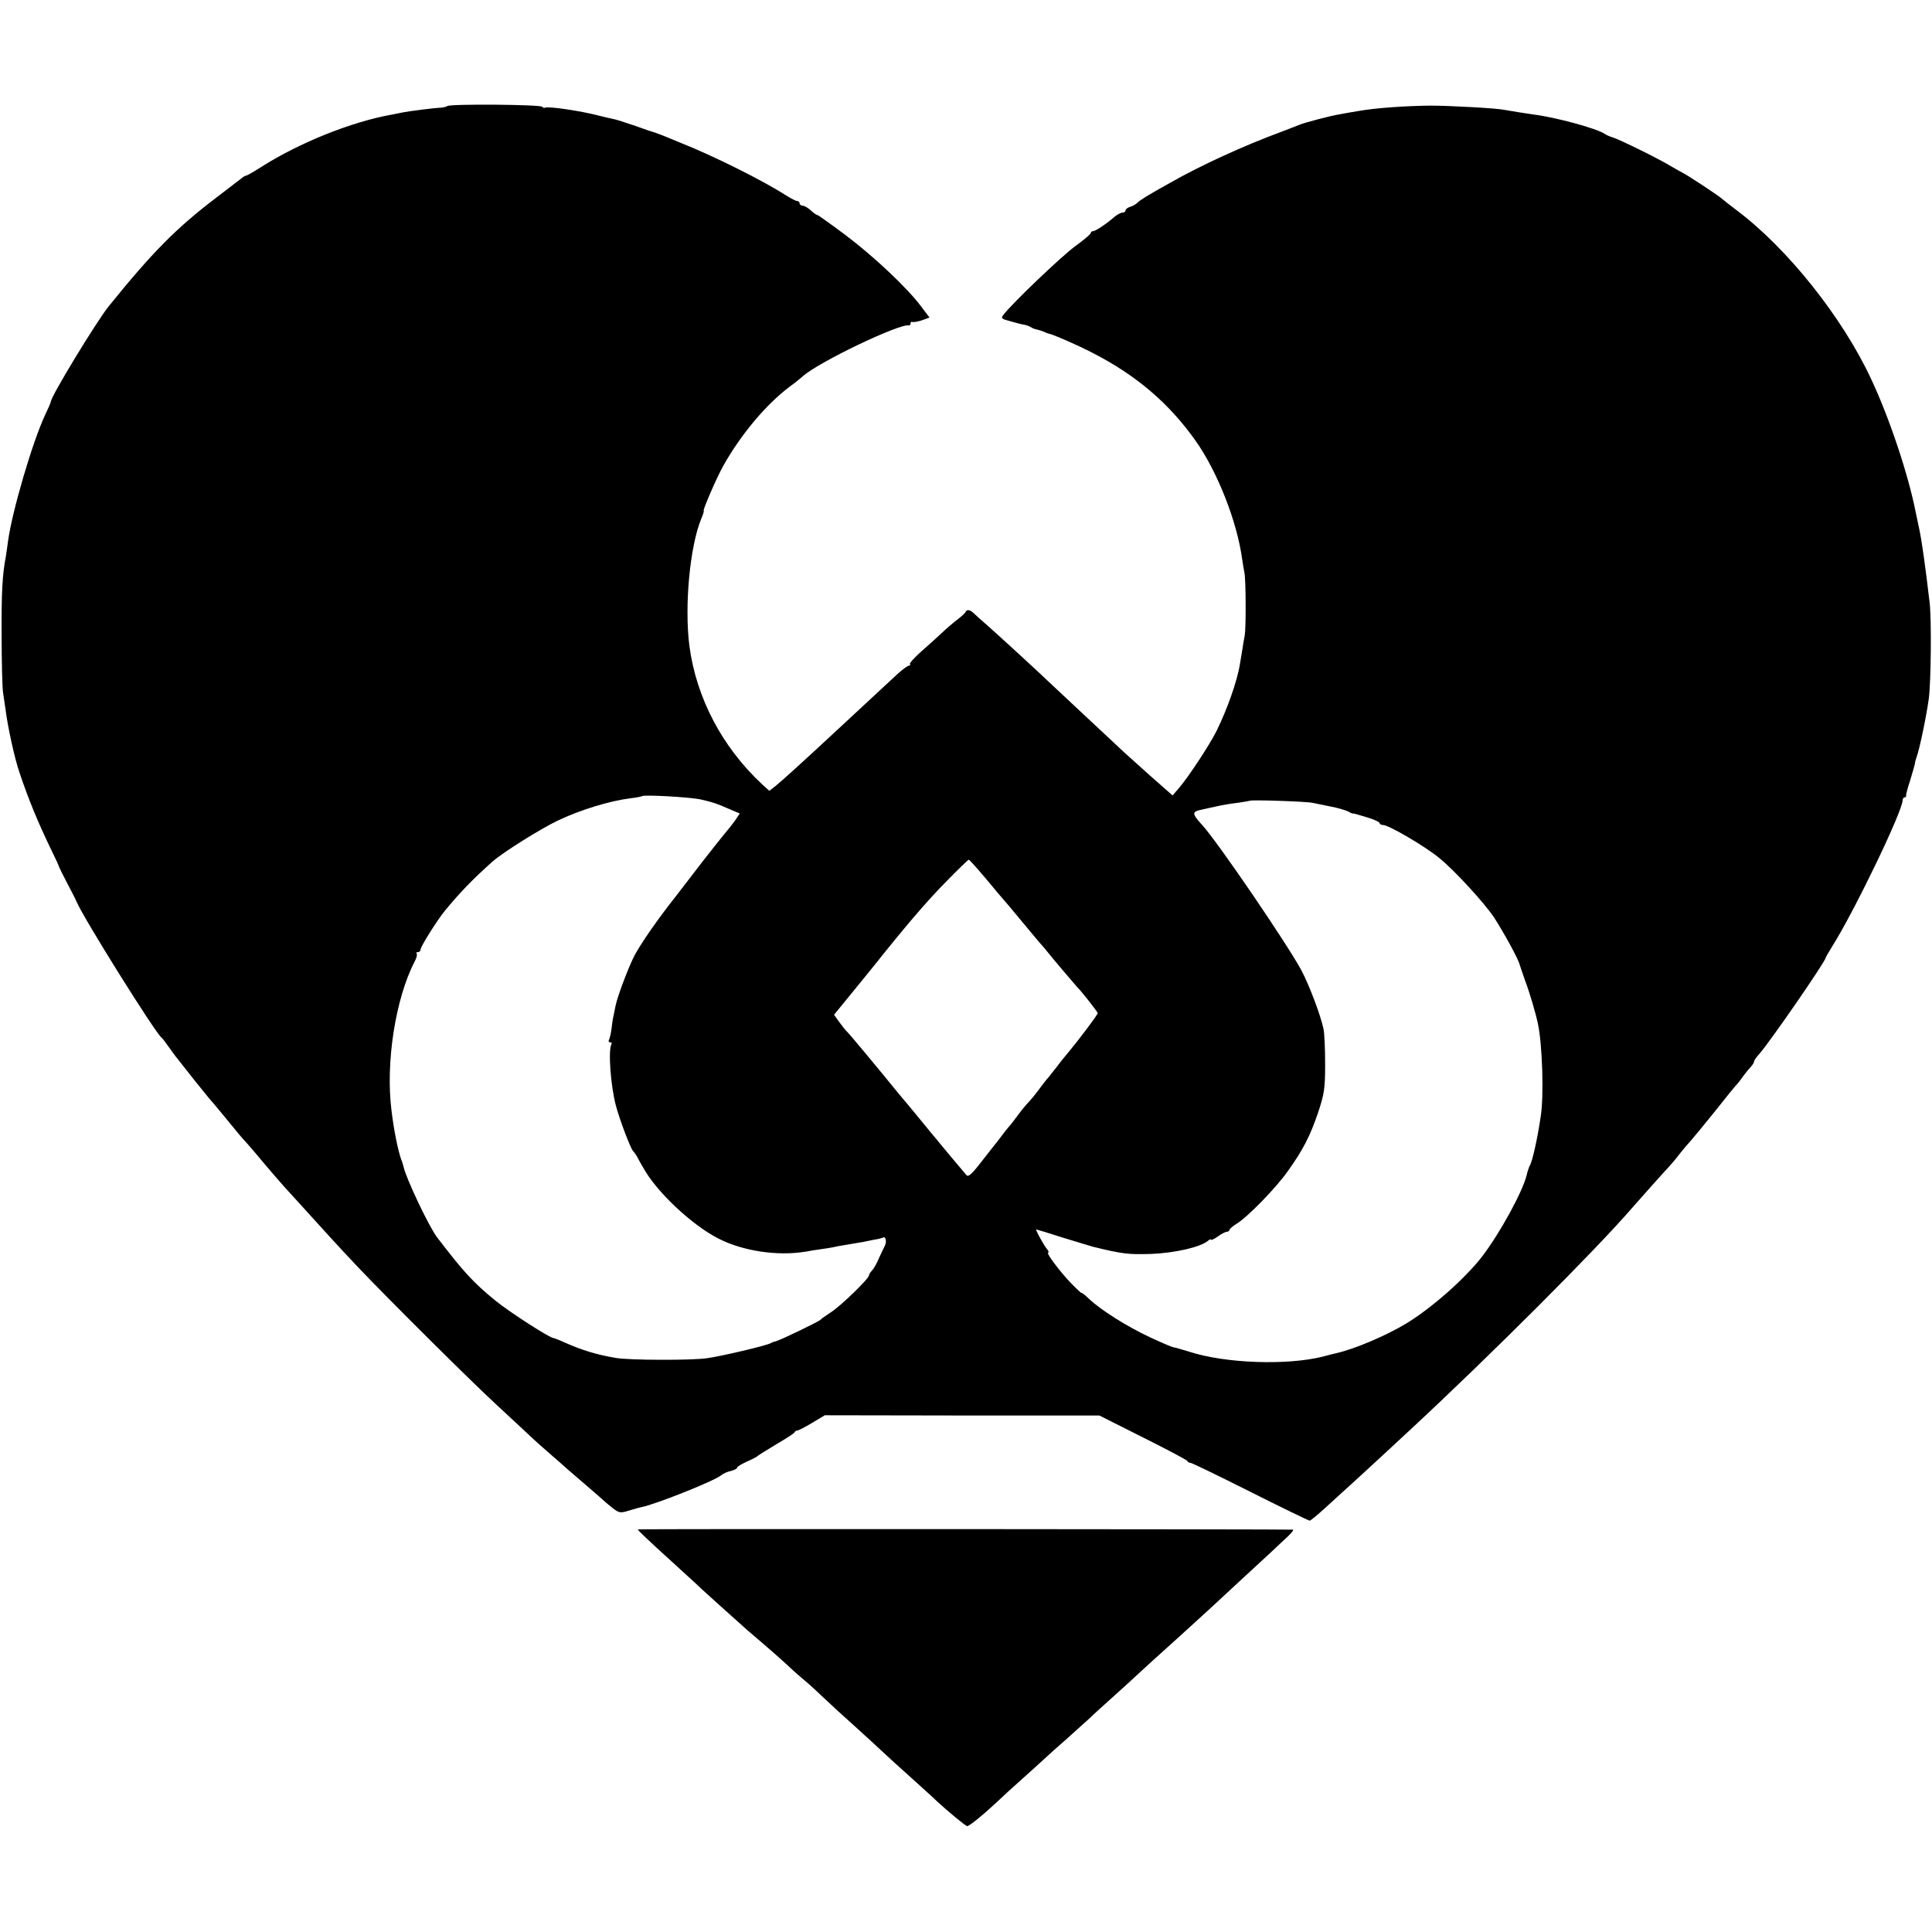 <?xml version="1.0" standalone="no"?>
<!DOCTYPE svg PUBLIC "-//W3C//DTD SVG 20010904//EN"
 "http://www.w3.org/TR/2001/REC-SVG-20010904/DTD/svg10.dtd">
<svg version="1.0" xmlns="http://www.w3.org/2000/svg"
 width="836pt" height="836pt" viewBox="0 0 836 836"
 preserveAspectRatio="xMidYMid meet">
<g transform="translate(0,836) scale(0.1,-0.1)"
fill="#000000" stroke="none">
<path d="M1935 7901 c-3 -3 -16 -6 -28 -7 -29 -1 -136 -15 -162 -20 -11 -2
-33 -7 -50 -10 -175 -31 -403 -123 -567 -228 -31 -20 -60 -36 -63 -36 -3 0
-11 -4 -18 -10 -7 -5 -55 -42 -107 -82 -178 -135 -281 -240 -471 -475 -55 -70
-249 -389 -249 -411 0 -3 -11 -29 -25 -58 -54 -115 -142 -414 -160 -544 -3
-25 -8 -56 -10 -70 -15 -77 -19 -156 -18 -340 0 -113 3 -223 6 -245 3 -22 8
-56 11 -75 10 -79 40 -215 61 -275 38 -113 79 -213 138 -335 18 -36 32 -67 32
-70 1 -3 16 -34 35 -70 19 -36 38 -73 42 -83 30 -71 339 -565 367 -587 4 -3
18 -21 31 -40 14 -19 30 -42 37 -50 6 -8 42 -53 79 -100 38 -47 70 -87 74 -90
3 -3 25 -30 50 -60 61 -75 83 -101 96 -114 5 -6 37 -42 69 -81 32 -38 75 -88
94 -109 20 -22 47 -52 61 -67 110 -122 187 -206 260 -283 131 -138 485 -490
600 -596 56 -52 121 -112 143 -133 22 -21 65 -59 95 -85 30 -26 60 -52 66 -58
6 -5 45 -39 86 -74 41 -35 77 -67 80 -70 3 -3 18 -15 33 -27 26 -20 32 -21 70
-9 23 7 45 13 50 14 58 10 319 114 347 138 8 7 27 16 43 19 15 4 27 10 27 15
0 4 19 15 43 26 23 10 44 21 47 25 3 3 39 25 80 50 41 24 77 47 78 51 2 5 8 8
12 8 5 0 34 15 64 33 l55 33 594 -1 594 0 189 -95 c104 -52 191 -98 192 -102
2 -5 8 -8 14 -8 5 0 121 -56 258 -125 137 -69 253 -125 257 -125 4 0 33 24 65
53 31 28 86 79 123 112 36 33 93 85 125 115 33 30 87 81 122 113 347 322 804
779 961 961 40 46 143 161 162 181 11 12 32 37 46 56 15 19 36 43 46 54 10 11
56 67 102 124 45 57 88 110 94 116 7 7 21 25 32 41 11 15 26 33 33 40 6 7 12
16 12 21 0 4 10 19 23 33 44 49 287 401 287 416 0 2 12 23 27 47 94 148 306
587 306 635 0 6 4 12 9 12 4 0 7 3 6 8 -1 4 7 34 18 67 10 33 19 65 20 70 0 6
3 17 6 25 14 36 44 183 54 256 10 77 12 340 4 414 -19 162 -34 269 -45 320 -3
14 -10 46 -15 71 -32 164 -113 407 -192 576 -124 268 -363 568 -583 733 -33
25 -62 48 -65 51 -7 8 -152 104 -170 112 -8 4 -31 17 -50 28 -50 31 -221 115
-250 124 -14 4 -29 11 -35 15 -34 24 -214 73 -312 85 -22 3 -92 14 -125 20
-34 7 -237 18 -318 18 -106 -1 -238 -10 -310 -23 -30 -5 -66 -11 -80 -14 -40
-6 -153 -36 -175 -45 -11 -5 -47 -18 -80 -31 -165 -61 -350 -146 -480 -220
-99 -55 -131 -75 -143 -87 -6 -6 -21 -15 -32 -18 -11 -3 -20 -11 -20 -16 0 -5
-6 -9 -13 -9 -7 0 -22 -8 -33 -17 -34 -30 -83 -63 -94 -63 -5 0 -10 -4 -10 -8
0 -5 -30 -30 -67 -57 -58 -42 -271 -245 -311 -297 -12 -15 -9 -18 30 -28 23
-7 51 -14 60 -15 10 -2 24 -7 31 -12 6 -4 18 -8 25 -9 8 -2 21 -6 30 -10 9 -4
19 -8 22 -8 26 -7 120 -48 186 -82 190 -97 333 -219 448 -382 94 -133 179
-349 201 -512 3 -19 7 -46 10 -60 6 -30 7 -234 1 -270 -3 -14 -8 -43 -11 -65
-4 -22 -8 -49 -10 -60 -12 -74 -56 -197 -101 -288 -31 -62 -121 -198 -161
-245 l-29 -34 -100 88 c-54 49 -104 93 -110 99 -50 46 -267 250 -307 287 -70
67 -234 217 -287 264 -25 21 -51 45 -58 52 -15 14 -29 16 -34 4 -1 -4 -16 -18
-33 -31 -16 -12 -48 -39 -70 -60 -22 -20 -63 -58 -92 -83 -28 -25 -49 -49 -46
-52 4 -3 2 -6 -3 -6 -6 0 -28 -16 -50 -36 -39 -36 -190 -176 -263 -244 -132
-123 -240 -221 -264 -240 l-28 -22 -31 28 c-173 161 -285 374 -315 599 -22
174 2 432 52 552 8 18 12 33 10 33 -6 0 58 148 85 195 77 137 185 265 287 342
21 15 47 36 57 45 67 61 421 230 459 220 4 -1 7 3 7 9 0 5 3 8 8 6 4 -2 22 1
41 7 l33 12 -37 49 c-58 78 -204 216 -328 309 -63 47 -117 86 -121 86 -4 0
-16 9 -28 20 -12 11 -28 20 -35 20 -7 0 -13 5 -13 10 0 6 -5 10 -10 10 -6 0
-27 11 -48 24 -97 63 -315 172 -457 228 -27 11 -61 25 -75 31 -14 5 -29 11
-35 13 -5 1 -44 14 -85 29 -41 14 -86 29 -100 31 -14 3 -41 9 -60 14 -80 21
-220 41 -231 34 -4 -2 -10 0 -13 4 -6 10 -402 13 -411 3z m1096 -3000 c56 -13
68 -17 132 -45 l38 -16 -22 -33 c-13 -17 -26 -34 -29 -37 -6 -6 -111 -138
-150 -190 -14 -18 -50 -65 -80 -104 -76 -96 -142 -192 -172 -246 -25 -46 -74
-175 -84 -220 -3 -14 -7 -34 -9 -45 -3 -11 -7 -37 -9 -58 -3 -21 -8 -42 -11
-47 -3 -6 -1 -10 5 -10 6 0 9 -4 6 -8 -15 -24 -4 -179 19 -266 16 -61 64 -187
74 -196 3 -3 12 -15 19 -27 6 -13 18 -33 25 -45 57 -105 212 -250 327 -308
106 -54 255 -76 376 -56 21 4 53 9 69 11 17 2 39 6 50 8 11 3 40 8 65 12 25 4
54 9 65 11 11 2 33 7 49 10 16 2 33 7 37 9 11 7 17 -18 8 -35 -4 -8 -16 -33
-26 -55 -9 -22 -23 -46 -30 -53 -7 -7 -13 -17 -13 -21 0 -14 -122 -132 -164
-159 -23 -15 -43 -29 -46 -33 -7 -8 -178 -90 -193 -93 -6 -1 -16 -4 -22 -8
-16 -10 -215 -57 -275 -65 -66 -10 -339 -9 -395 1 -83 14 -145 33 -222 67 -24
11 -45 19 -48 19 -16 0 -191 113 -250 161 -97 79 -138 124 -253 274 -35 45
-136 258 -146 307 -2 7 -5 20 -9 28 -15 41 -33 131 -43 215 -26 207 17 483
100 644 9 16 12 31 9 35 -4 3 -1 6 5 6 7 0 12 5 12 12 0 12 72 127 105 167 65
79 119 135 205 212 48 42 206 141 285 179 100 47 225 85 315 96 25 3 46 7 48
9 8 7 205 -4 253 -14z m2649 -15 c14 -3 49 -10 78 -16 28 -5 62 -15 75 -21 12
-7 22 -11 22 -9 0 1 26 -6 58 -16 31 -9 57 -21 57 -26 0 -4 7 -8 15 -8 24 0
180 -91 242 -142 66 -53 196 -195 238 -258 42 -65 107 -183 111 -205 2 -5 12
-37 24 -70 20 -53 46 -142 55 -186 19 -90 26 -310 12 -399 -14 -97 -37 -199
-48 -215 -3 -5 -9 -23 -13 -40 -17 -71 -114 -248 -191 -350 -73 -95 -218 -224
-330 -292 -86 -52 -222 -110 -301 -128 -10 -2 -37 -9 -59 -15 -155 -39 -423
-30 -579 21 -33 10 -63 19 -68 19 -4 0 -50 19 -101 43 -101 47 -216 120 -265
167 -18 17 -32 28 -32 25 0 -2 -21 17 -46 43 -48 50 -110 132 -98 132 3 0 2 6
-4 13 -14 16 -53 87 -48 87 2 0 55 -16 117 -36 63 -19 121 -37 129 -39 126
-31 153 -34 250 -31 103 4 213 29 246 56 8 7 14 9 14 6 0 -4 13 2 29 13 16 12
34 21 40 21 6 0 11 4 11 8 0 4 14 16 30 26 45 26 173 157 223 229 65 91 95
149 130 251 27 82 31 103 31 211 0 66 -3 135 -7 153 -14 63 -61 187 -95 252
-63 117 -366 561 -430 630 -43 47 -45 57 -9 65 18 4 50 11 72 16 22 5 63 12
90 15 28 4 51 8 53 9 6 5 246 -3 272 -9z m-1414 -328 c38 -46 71 -85 74 -88 3
-3 39 -45 80 -95 41 -49 81 -98 90 -107 8 -9 20 -23 25 -30 13 -17 119 -142
125 -148 18 -17 90 -109 90 -114 0 -7 -83 -117 -129 -172 -14 -16 -37 -45 -51
-64 -14 -18 -30 -38 -35 -44 -6 -6 -24 -29 -40 -51 -16 -22 -37 -47 -45 -55
-8 -8 -29 -33 -45 -55 -16 -22 -34 -45 -40 -51 -5 -6 -19 -23 -30 -38 -11 -15
-27 -36 -35 -45 -8 -10 -26 -33 -40 -51 -52 -68 -69 -85 -78 -75 -8 9 -113
134 -136 163 -6 7 -16 18 -21 25 -6 7 -30 37 -55 67 -25 30 -49 60 -55 66 -5
7 -17 20 -25 30 -86 106 -215 261 -224 269 -7 6 -22 25 -34 42 l-23 32 76 93
c42 51 87 107 100 123 128 161 226 276 306 357 53 54 98 98 101 98 3 0 36 -37
74 -82z"/>
<path d="M2760 1742 c0 -4 42 -44 150 -142 51 -47 108 -98 125 -115 28 -26
134 -121 199 -179 12 -10 43 -37 70 -60 26 -22 68 -59 92 -81 23 -22 61 -56
84 -75 23 -19 62 -55 88 -80 26 -25 84 -78 130 -119 45 -41 99 -90 120 -110
21 -20 76 -70 122 -111 45 -41 98 -88 115 -105 50 -46 123 -106 130 -107 9 0
65 45 124 100 27 26 80 74 117 107 37 33 79 71 94 85 15 14 57 52 95 85 37 33
82 74 100 90 17 17 64 59 104 95 40 36 92 83 115 105 24 22 73 67 110 100 37
33 84 76 105 95 21 19 63 58 93 85 30 28 103 95 162 150 60 55 129 119 154
143 26 23 42 42 37 43 -28 2 -2835 4 -2835 1z"/>
</g>
</svg>
